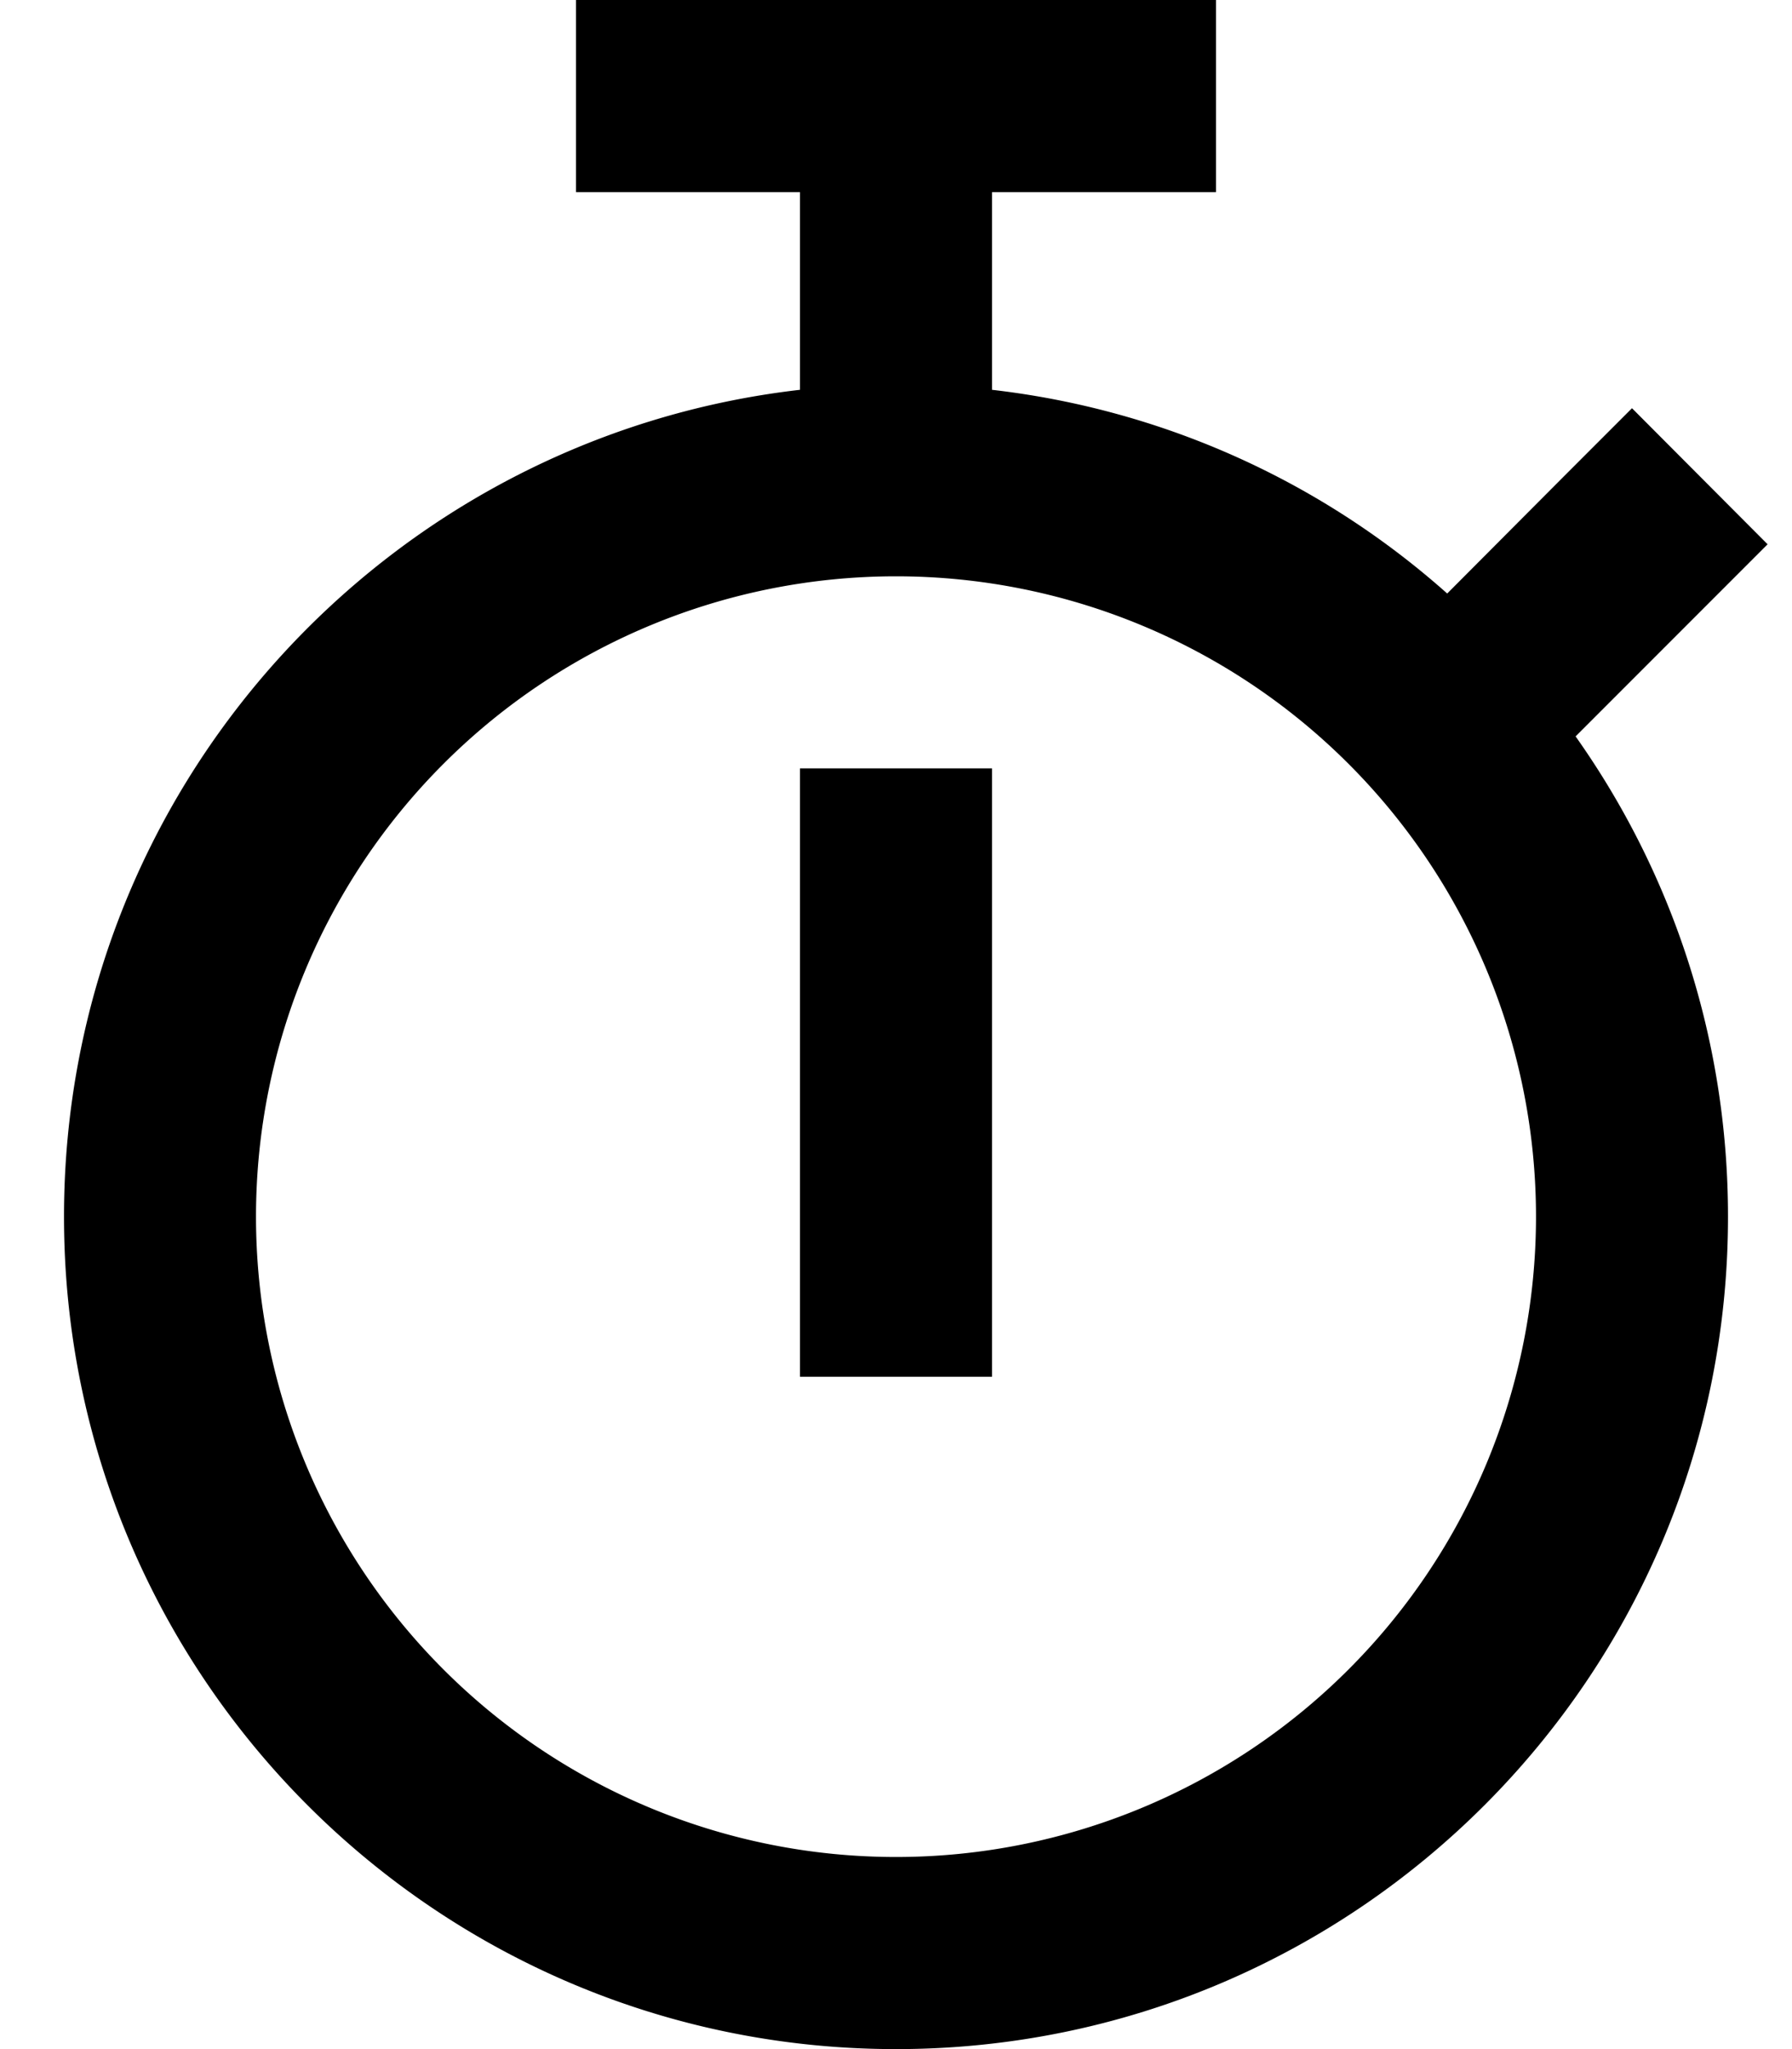 <svg xmlns="http://www.w3.org/2000/svg" viewBox="0 0 448 512"><!--! Font Awesome Pro 6.5.2 by @fontawesome - https://fontawesome.com License - https://fontawesome.com/license (Commercial License) Copyright 2024 Fonticons, Inc. --><path d="M144 0H304V48H248V97.4c43.4 5 82.8 23.3 113.8 50.9L391 119l17-17L441.9 136l-17 17-31 31c24 33.9 38.1 75.3 38.1 120c0 114.9-93.1 208-208 208S16 418.9 16 304C16 197.2 96.4 109.3 200 97.4V48H144V0zm80 464a160 160 0 1 0 0-320 160 160 0 1 0 0 320zm24-248V320v24H200V320 216 192h48v24z"/></svg>
